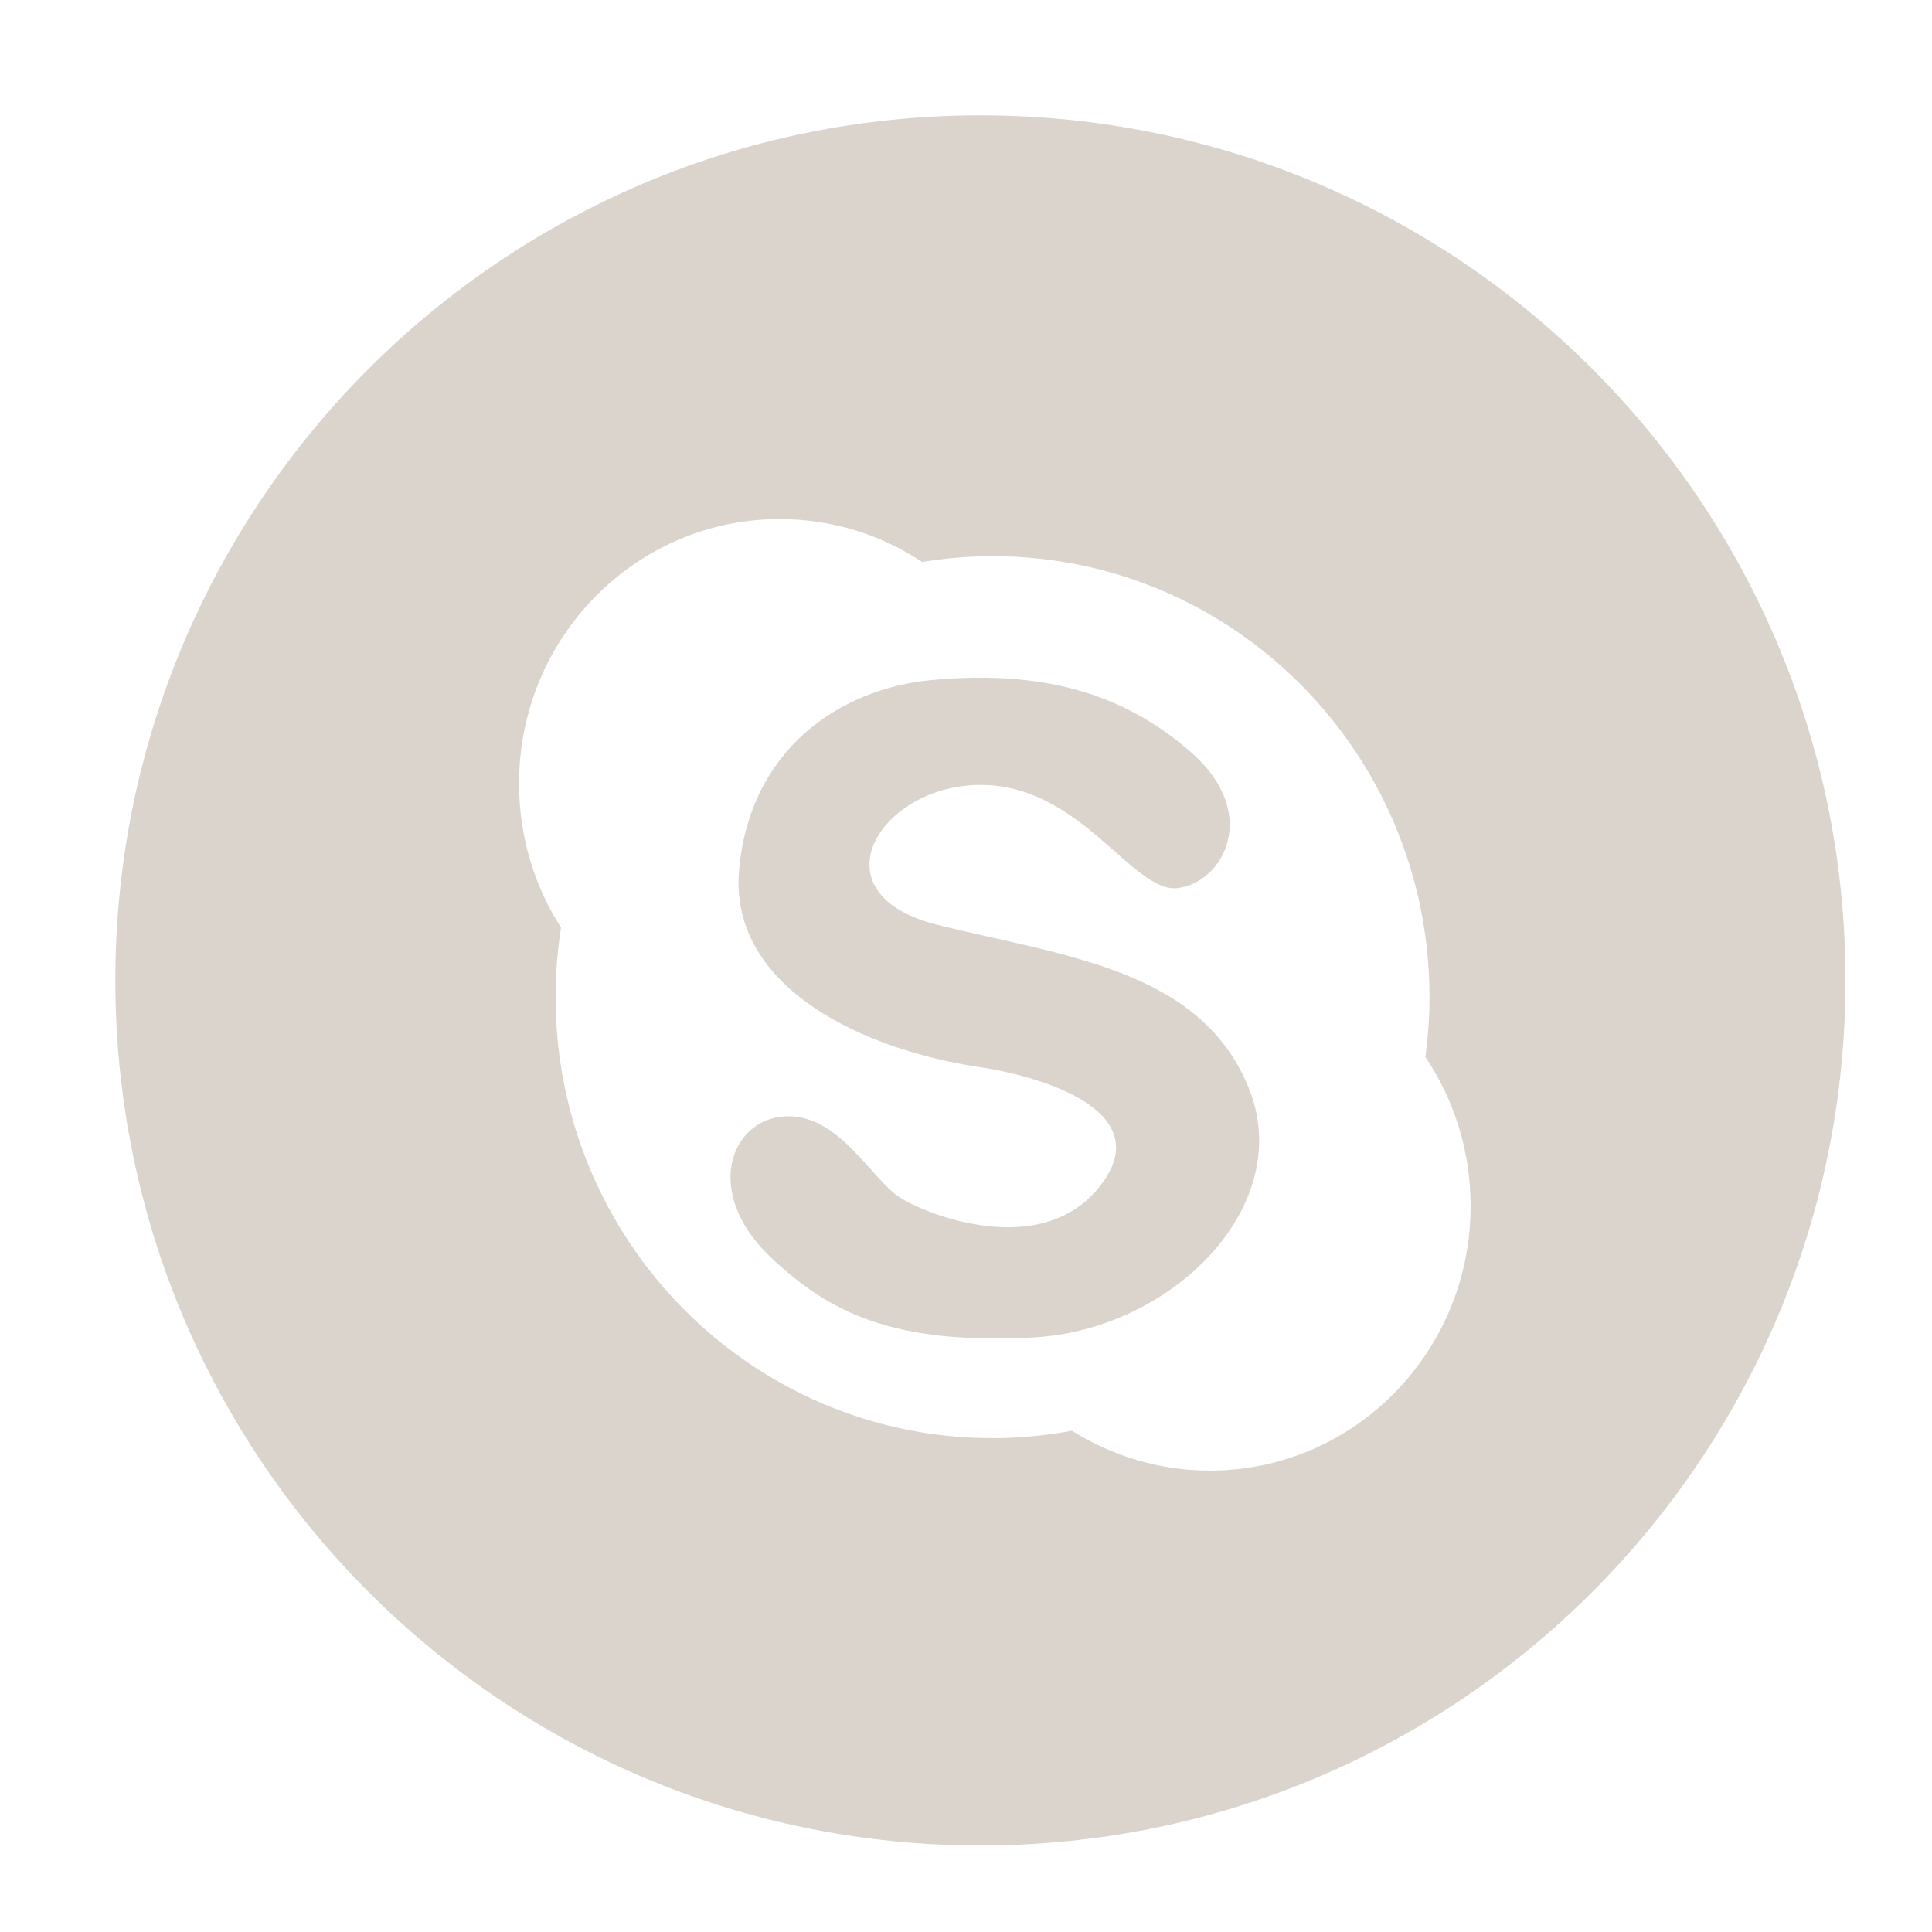 <?xml version="1.0" ?><!DOCTYPE svg  PUBLIC '-//W3C//DTD SVG 1.1//EN'  'http://www.w3.org/Graphics/SVG/1.1/DTD/svg11.dtd'><svg height="32px" style="enable-background:new 0 0 67 67;" version="1.1" viewBox="0 0 67 67" width="32px" xml:space="preserve" xmlns="http://www.w3.org/2000/svg" xmlns:xlink="http://www.w3.org/1999/xlink"><path d="M35.84,46.38c-4.82,0.256-7.075-0.832-9.142-2.809  c-2.308-2.209-1.381-4.728,0.499-4.855c1.879-0.128,3.007,2.171,4.01,2.812c1.002,0.638,4.812,2.09,6.826-0.258  c2.191-2.554-1.458-3.875-4.134-4.276c-3.819-0.576-8.642-2.683-8.267-6.836c0.375-4.149,3.457-6.277,6.7-6.577  c4.134-0.383,6.825,0.638,8.954,2.491c2.461,2.14,1.129,4.532-0.438,4.725c-1.562,0.191-3.316-3.52-6.761-3.576  c-3.551-0.057-5.95,3.768-1.567,4.854c4.385,1.086,9.081,1.532,10.772,5.619C44.984,41.782,40.663,46.123,35.84,46.38z   M49.431,36.656c0.091-0.68,0.143-1.372,0.143-2.075c0-8.446-6.784-15.294-15.152-15.294c-0.832,0-1.647,0.07-2.441,0.202  C30.558,18.548,28.864,18,27.042,18C22.046,18,18,22.107,18,27.175c0,1.844,0.535,3.557,1.456,4.995  c-0.124,0.786-0.188,1.591-0.188,2.41c0,8.447,6.781,15.294,15.151,15.294c0.945,0,1.865-0.093,2.759-0.257  C38.567,50.491,40.204,51,41.958,51C46.953,51,51,46.893,51,41.825C51,39.909,50.423,38.128,49.431,36.656z M34,64  C17.432,64,4,50.568,4,34C4,17.431,17.432,4,34,4s30,13.431,30,30C64,50.568,50.568,64,34,64z" style="fill-rule:evenodd;clip-rule:evenodd;fill:#DBD4CD;"/></svg>